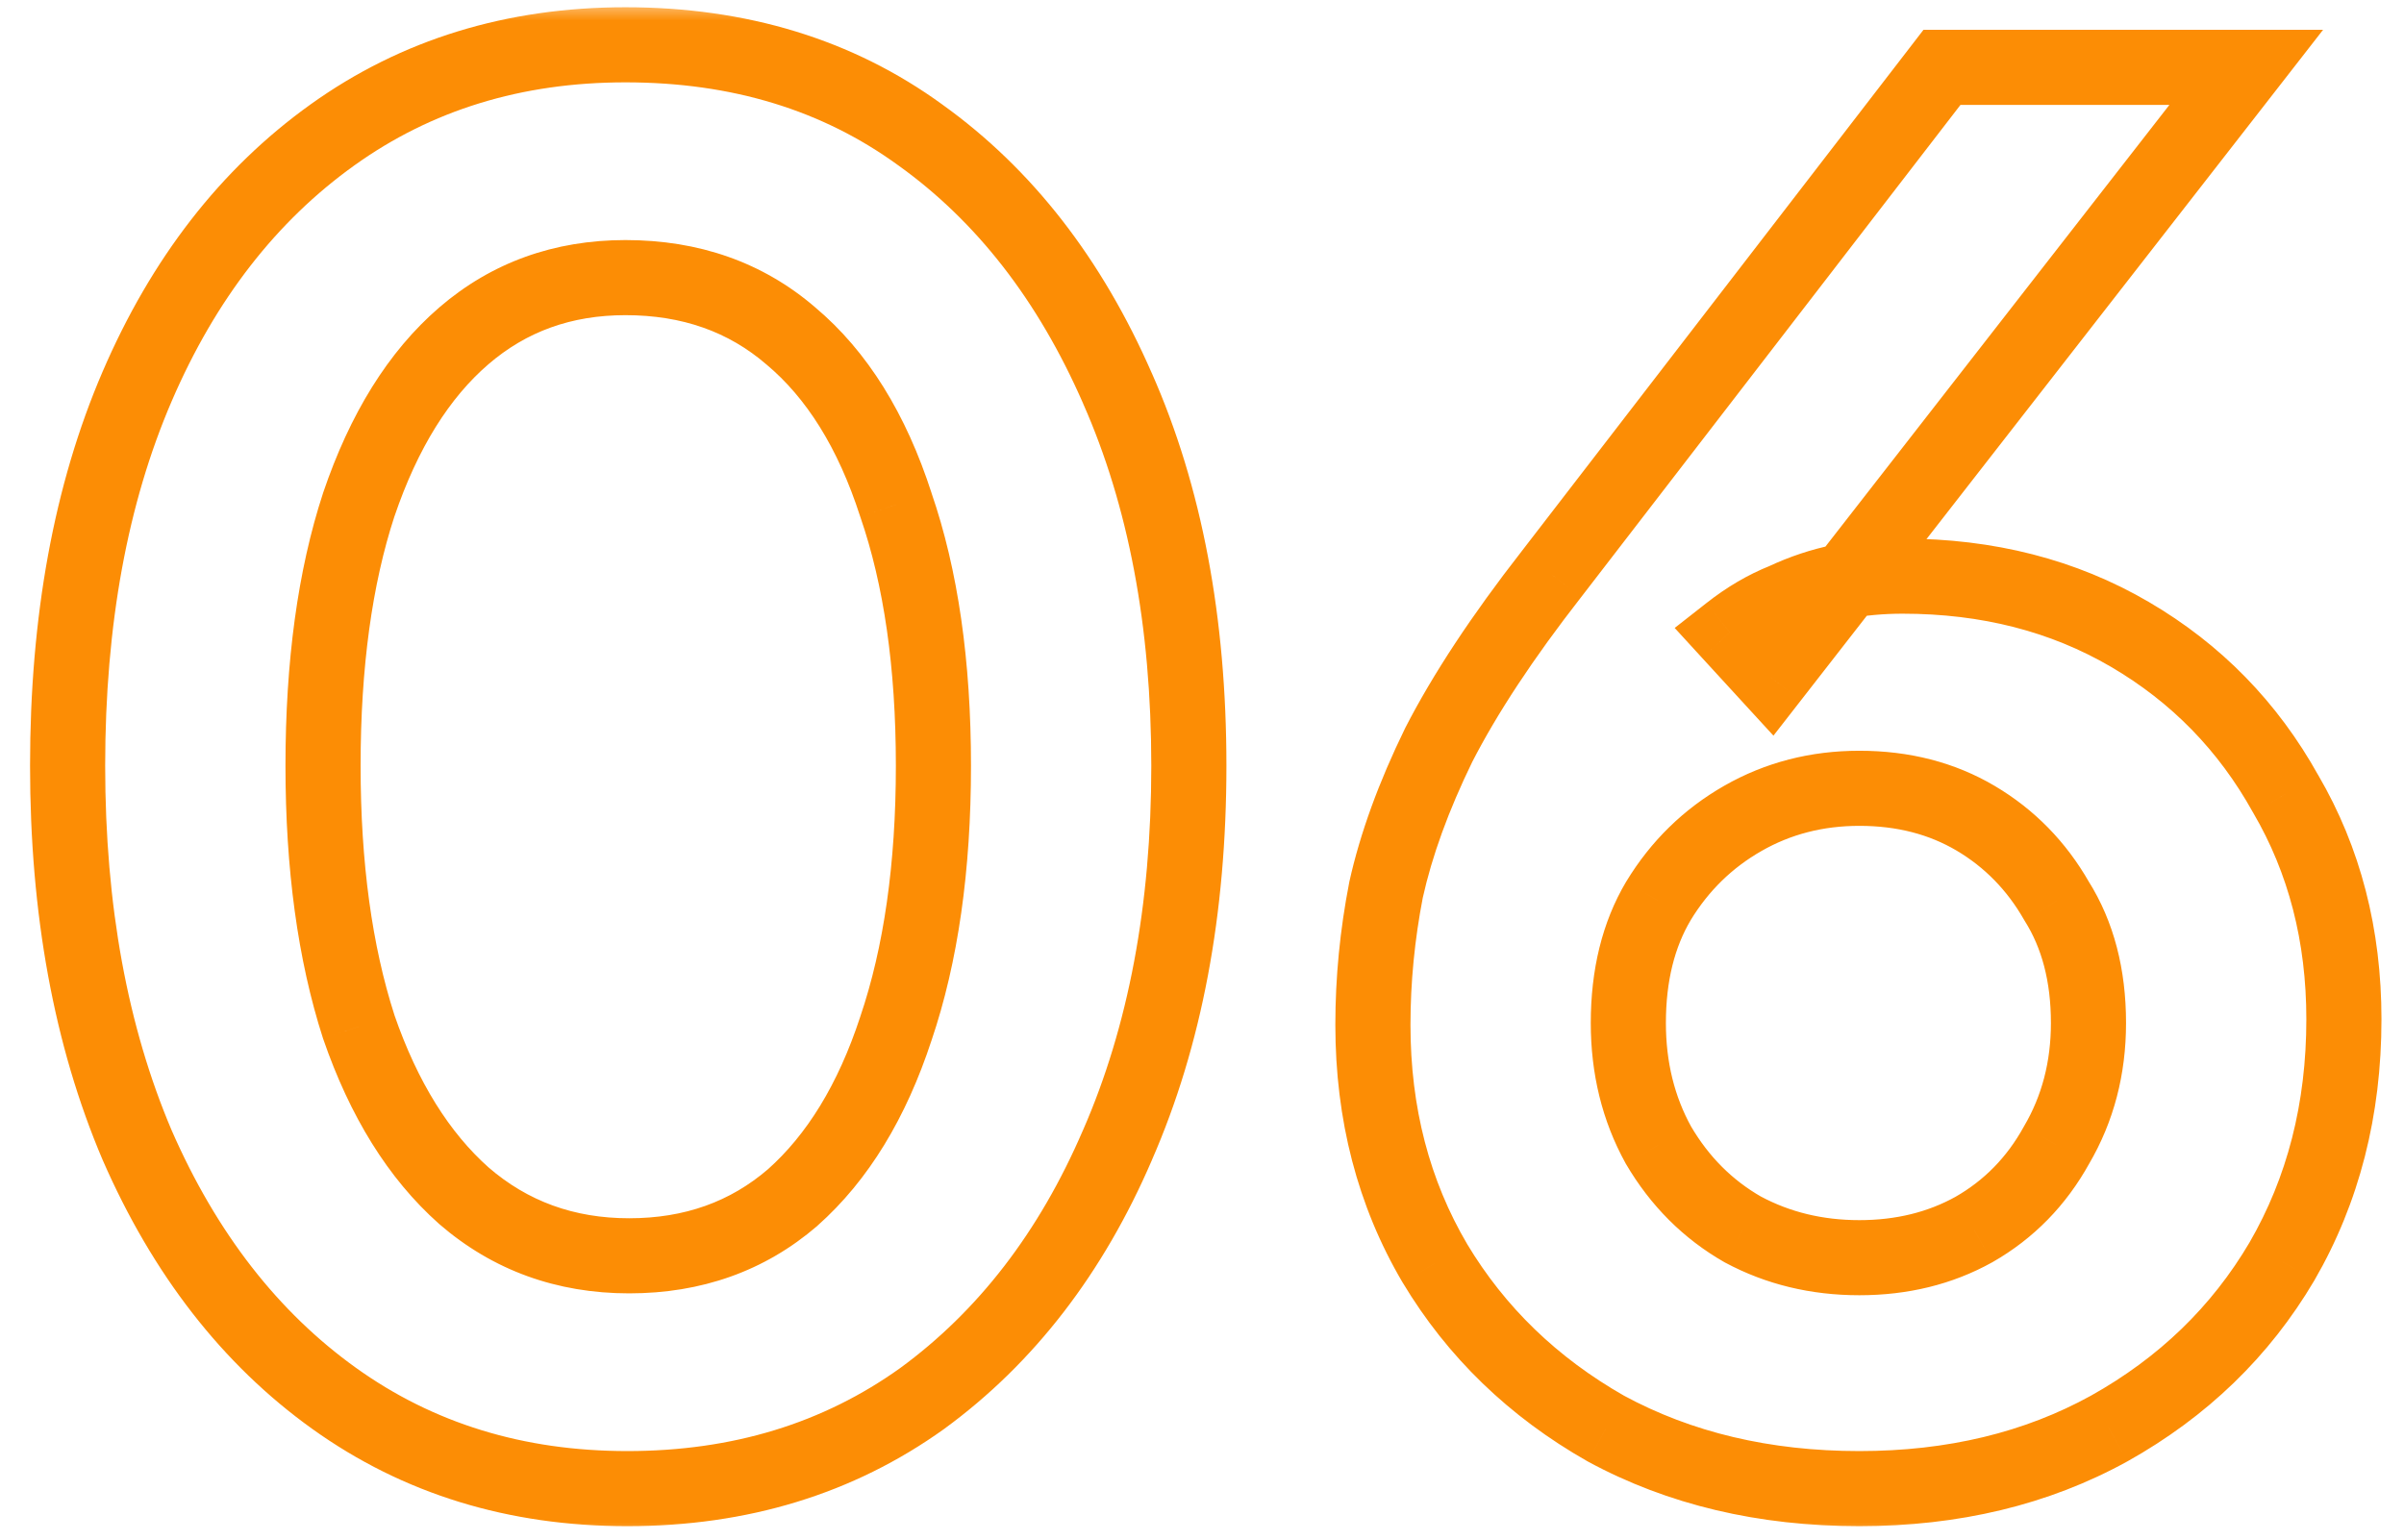 <svg xmlns="http://www.w3.org/2000/svg" width="64" height="41" viewBox="0 0 64 41" fill="none"><mask id="path-1-outside-1_5704_216" maskUnits="userSpaceOnUse" x="0" y="0.043" width="64" height="41" fill="black"><rect fill="white" y="0.043" width="64" height="41"></rect><path d="M16.7 39.643C13.733 39.643 11.133 38.843 8.9 37.243C6.667 35.643 4.917 33.393 3.65 30.493C2.417 27.593 1.8 24.226 1.8 20.393C1.8 16.526 2.417 13.16 3.65 10.293C4.883 7.426 6.617 5.193 8.85 3.593C11.083 1.993 13.683 1.193 16.65 1.193C19.683 1.193 22.3 1.993 24.5 3.593C26.733 5.193 28.483 7.443 29.75 10.343C31.017 13.21 31.65 16.56 31.65 20.393C31.65 24.226 31.017 27.593 29.75 30.493C28.517 33.36 26.783 35.61 24.55 37.243C22.317 38.843 19.7 39.643 16.7 39.643ZM16.75 33.443C18.45 33.443 19.9 32.926 21.1 31.893C22.3 30.826 23.217 29.326 23.85 27.393C24.517 25.426 24.85 23.093 24.85 20.393C24.85 17.693 24.517 15.376 23.85 13.443C23.217 11.476 22.283 9.976 21.05 8.943C19.85 7.91 18.383 7.393 16.65 7.393C14.983 7.393 13.55 7.91 12.35 8.943C11.15 9.976 10.217 11.476 9.55 13.443C8.917 15.376 8.6 17.693 8.6 20.393C8.6 23.06 8.917 25.376 9.55 27.343C10.217 29.276 11.15 30.776 12.35 31.843C13.583 32.91 15.05 33.443 16.75 33.443ZM49.5 39.643C46.967 39.643 44.717 39.11 42.75 38.043C40.817 36.943 39.3 35.476 38.2 33.643C37.1 31.776 36.55 29.66 36.55 27.293C36.55 26.093 36.667 24.893 36.9 23.693C37.167 22.493 37.634 21.21 38.3 19.843C39 18.476 40 16.96 41.3 15.293L51.7 1.793H59.8L47.15 18.043L46.05 16.843C46.517 16.476 47 16.193 47.5 15.993C48 15.76 48.5 15.593 49 15.493C49.534 15.393 50.084 15.343 50.65 15.343C52.917 15.343 54.934 15.86 56.7 16.893C58.467 17.926 59.85 19.343 60.85 21.143C61.884 22.91 62.4 24.91 62.4 27.143C62.4 29.543 61.85 31.693 60.75 33.593C59.65 35.46 58.117 36.943 56.15 38.043C54.217 39.11 52 39.643 49.5 39.643ZM49.5 33.493C50.634 33.493 51.65 33.243 52.55 32.743C53.484 32.21 54.217 31.46 54.75 30.493C55.317 29.526 55.6 28.443 55.6 27.243C55.6 25.976 55.317 24.893 54.75 23.993C54.217 23.06 53.5 22.326 52.6 21.793C51.7 21.26 50.667 20.993 49.5 20.993C48.367 20.993 47.334 21.26 46.4 21.793C45.467 22.326 44.717 23.06 44.15 23.993C43.617 24.893 43.35 25.976 43.35 27.243C43.35 28.443 43.617 29.526 44.15 30.493C44.717 31.46 45.467 32.21 46.4 32.743C47.334 33.243 48.367 33.493 49.5 33.493Z"></path></mask><path d="M8.9 37.243L8.318 38.056L8.318 38.056L8.9 37.243ZM3.65 30.493L2.73 30.884L2.734 30.893L3.65 30.493ZM3.65 10.293L2.731 9.898L2.731 9.898L3.65 10.293ZM8.85 3.593L8.268 2.78L8.268 2.78L8.85 3.593ZM24.5 3.593L23.912 4.402L23.918 4.406L24.5 3.593ZM29.75 10.343L28.834 10.743L28.835 10.747L29.75 10.343ZM29.75 30.493L28.834 30.093L28.831 30.098L29.75 30.493ZM24.55 37.243L25.132 38.056L25.14 38.05L24.55 37.243ZM21.1 31.893L21.753 32.651L21.759 32.646L21.764 32.64L21.1 31.893ZM23.85 27.393L22.903 27.072L22.9 27.082L23.85 27.393ZM23.85 13.443L22.898 13.749L22.901 13.759L22.905 13.769L23.85 13.443ZM21.05 8.943L20.397 9.701L20.408 9.709L21.05 8.943ZM12.35 8.943L11.697 8.185L11.697 8.185L12.35 8.943ZM9.55 13.443L8.603 13.122L8.6 13.132L9.55 13.443ZM9.55 27.343L8.598 27.649L8.601 27.659L8.605 27.669L9.55 27.343ZM12.35 31.843L11.686 32.59L11.696 32.599L12.35 31.843ZM16.7 38.643C13.925 38.643 11.532 37.898 9.482 36.43L8.318 38.056C10.735 39.787 13.542 40.643 16.7 40.643V38.643ZM9.482 36.43C7.417 34.95 5.772 32.853 4.566 30.093L2.734 30.893C4.061 33.933 5.917 36.336 8.318 38.056L9.482 36.43ZM4.57 30.102C3.4 27.349 2.8 24.12 2.8 20.393H0.8C0.8 24.332 1.434 27.837 2.73 30.884L4.57 30.102ZM2.8 20.393C2.8 16.631 3.4 13.404 4.569 10.688L2.731 9.898C1.433 12.915 0.8 16.422 0.8 20.393H2.8ZM4.569 10.688C5.74 7.966 7.366 5.886 9.432 4.406L8.268 2.78C5.867 4.5 4.027 6.887 2.731 9.898L4.569 10.688ZM9.432 4.406C11.482 2.937 13.875 2.193 16.65 2.193V0.193C13.492 0.193 10.684 1.049 8.268 2.78L9.432 4.406ZM16.65 2.193C19.497 2.193 21.902 2.94 23.912 4.402L25.088 2.784C22.698 1.046 19.869 0.193 16.65 0.193V2.193ZM23.918 4.406C25.983 5.886 27.628 7.983 28.834 10.743L30.666 9.943C29.339 6.903 27.483 4.5 25.082 2.78L23.918 4.406ZM28.835 10.747C30.035 13.461 30.65 16.669 30.65 20.393H32.65C32.65 16.451 31.999 12.958 30.665 9.939L28.835 10.747ZM30.65 20.393C30.65 24.117 30.035 27.343 28.834 30.093L30.666 30.893C31.999 27.843 32.65 24.336 32.65 20.393H30.65ZM28.831 30.098C27.66 32.822 26.031 34.921 23.96 36.436L25.14 38.05C27.536 36.298 29.374 33.898 30.669 30.888L28.831 30.098ZM23.968 36.43C21.92 37.897 19.511 38.643 16.7 38.643V40.643C19.889 40.643 22.713 39.789 25.132 38.056L23.968 36.43ZM16.75 34.443C18.671 34.443 20.357 33.852 21.753 32.651L20.448 31.135C19.443 32 18.23 32.443 16.75 32.443V34.443ZM21.764 32.64C23.128 31.429 24.126 29.762 24.8 27.704L22.9 27.082C22.307 28.891 21.473 30.224 20.436 31.146L21.764 32.64ZM24.797 27.714C25.508 25.618 25.85 23.171 25.85 20.393H23.85C23.85 23.015 23.526 25.234 22.903 27.072L24.797 27.714ZM25.85 20.393C25.85 17.615 25.508 15.183 24.795 13.117L22.905 13.769C23.526 15.57 23.85 17.77 23.85 20.393H25.85ZM24.802 13.136C24.127 11.041 23.106 9.361 21.692 8.176L20.408 9.709C21.461 10.592 22.306 11.912 22.898 13.749L24.802 13.136ZM21.703 8.185C20.303 6.98 18.599 6.393 16.65 6.393V8.393C18.168 8.393 19.397 8.839 20.398 9.701L21.703 8.185ZM16.65 6.393C14.758 6.393 13.089 6.987 11.697 8.185L13.002 9.701C14.011 8.832 15.209 8.393 16.65 8.393V6.393ZM11.697 8.185C10.326 9.366 9.31 11.037 8.603 13.122L10.497 13.764C11.124 11.915 11.974 10.586 13.002 9.701L11.697 8.185ZM8.6 13.132C7.925 15.192 7.6 17.62 7.6 20.393H9.6C9.6 17.766 9.909 15.56 10.5 13.754L8.6 13.132ZM7.6 20.393C7.6 23.135 7.925 25.56 8.598 27.649L10.502 27.036C9.908 25.193 9.6 22.984 9.6 20.393H7.6ZM8.605 27.669C9.312 29.721 10.327 31.383 11.686 32.59L13.014 31.096C11.973 30.17 11.121 28.832 10.495 27.017L8.605 27.669ZM11.696 32.599C13.119 33.83 14.821 34.443 16.75 34.443V32.443C15.279 32.443 14.047 31.989 13.004 31.087L11.696 32.599ZM42.75 38.043L42.256 38.912L42.265 38.917L42.274 38.922L42.75 38.043ZM38.2 33.643L37.339 34.151L37.343 34.157L38.2 33.643ZM36.9 23.693L35.924 23.476L35.921 23.489L35.919 23.502L36.9 23.693ZM38.3 19.843L37.41 19.387L37.406 19.396L37.402 19.404L38.3 19.843ZM41.3 15.293L42.089 15.908L42.093 15.903L41.3 15.293ZM51.7 1.793V0.793H51.208L50.908 1.183L51.7 1.793ZM59.8 1.793L60.59 2.407L61.846 0.793H59.8V1.793ZM47.15 18.043L46.413 18.719L47.213 19.591L47.94 18.657L47.15 18.043ZM46.05 16.843L45.433 16.057L44.584 16.723L45.313 17.519L46.05 16.843ZM47.5 15.993L47.872 16.921L47.898 16.911L47.923 16.899L47.5 15.993ZM49 15.493L48.816 14.51L48.804 14.512L49 15.493ZM56.7 16.893L56.196 17.756L56.196 17.756L56.7 16.893ZM60.85 21.143L59.976 21.629L59.982 21.638L59.987 21.648L60.85 21.143ZM60.75 33.593L61.612 34.101L61.616 34.094L60.75 33.593ZM56.15 38.043L56.633 38.919L56.639 38.916L56.15 38.043ZM52.55 32.743L53.036 33.617L53.047 33.611L52.55 32.743ZM54.75 30.493L53.888 29.987L53.881 29.998L53.875 30.01L54.75 30.493ZM54.75 23.993L53.882 24.489L53.893 24.508L53.904 24.526L54.75 23.993ZM46.4 21.793L45.904 20.925L46.4 21.793ZM44.15 23.993L43.296 23.474L43.29 23.483L44.15 23.993ZM44.15 30.493L43.275 30.976L43.281 30.988L43.288 30.999L44.15 30.493ZM46.4 32.743L45.904 33.611L45.916 33.618L45.928 33.624L46.4 32.743ZM49.5 38.643C47.111 38.643 45.029 38.141 43.227 37.164L42.274 38.922C44.405 40.078 46.823 40.643 49.5 40.643V38.643ZM43.245 37.174C41.455 36.155 40.066 34.808 39.058 33.129L37.343 34.157C38.535 36.144 40.179 37.731 42.256 38.912L43.245 37.174ZM39.062 33.135C38.061 31.436 37.55 29.498 37.55 27.293H35.55C35.55 29.821 36.14 32.116 37.339 34.151L39.062 33.135ZM37.55 27.293C37.55 26.158 37.661 25.022 37.882 23.884L35.919 23.502C35.673 24.764 35.55 26.028 35.55 27.293H37.55ZM37.877 23.91C38.123 22.802 38.559 21.593 39.199 20.281L37.402 19.404C36.708 20.826 36.211 22.184 35.924 23.476L37.877 23.91ZM39.19 20.299C39.853 19.005 40.814 17.542 42.089 15.908L40.512 14.678C39.187 16.377 38.148 17.948 37.41 19.387L39.19 20.299ZM42.093 15.903L52.493 2.403L50.908 1.183L40.508 14.683L42.093 15.903ZM51.7 2.793H59.8V0.793H51.7V2.793ZM59.011 1.179L46.361 17.429L47.94 18.657L60.59 2.407L59.011 1.179ZM47.888 17.367L46.788 16.167L45.313 17.519L46.413 18.719L47.888 17.367ZM46.668 17.629C47.068 17.316 47.469 17.083 47.872 16.921L47.129 15.065C46.532 15.303 45.967 15.637 45.433 16.057L46.668 17.629ZM47.923 16.899C48.357 16.697 48.781 16.557 49.197 16.474L48.804 14.512C48.22 14.629 47.644 14.822 47.078 15.087L47.923 16.899ZM49.185 16.476C49.655 16.388 50.143 16.343 50.65 16.343V14.343C50.025 14.343 49.413 14.398 48.816 14.51L49.185 16.476ZM50.65 16.343C52.759 16.343 54.598 16.822 56.196 17.756L57.205 16.03C55.269 14.898 53.075 14.343 50.65 14.343V16.343ZM56.196 17.756C57.806 18.698 59.063 19.984 59.976 21.629L61.724 20.657C60.638 18.702 59.128 17.154 57.205 16.03L56.196 17.756ZM59.987 21.648C60.923 23.248 61.4 25.07 61.4 27.143H63.4C63.4 24.749 62.845 22.572 61.714 20.638L59.987 21.648ZM61.4 27.143C61.4 29.384 60.889 31.358 59.885 33.092L61.616 34.094C62.812 32.028 63.4 29.702 63.4 27.143H61.4ZM59.889 33.085C58.883 34.793 57.481 36.153 55.662 37.17L56.639 38.916C58.753 37.733 60.418 36.126 61.612 34.101L59.889 33.085ZM55.667 37.167C53.901 38.142 51.854 38.643 49.5 38.643V40.643C52.147 40.643 54.534 40.077 56.633 38.919L55.667 37.167ZM49.5 34.493C50.786 34.493 51.973 34.208 53.036 33.617L52.065 31.869C51.328 32.278 50.481 32.493 49.5 32.493V34.493ZM53.047 33.611C54.144 32.984 55.006 32.099 55.626 30.976L53.875 30.01C53.428 30.82 52.824 31.435 52.054 31.875L53.047 33.611ZM55.613 30.999C56.276 29.868 56.6 28.608 56.6 27.243H54.6C54.6 28.278 54.358 29.185 53.888 29.987L55.613 30.999ZM56.6 27.243C56.6 25.824 56.282 24.548 55.597 23.46L53.904 24.526C54.353 25.238 54.6 26.128 54.6 27.243H56.6ZM55.619 23.497C55.002 22.417 54.163 21.557 53.11 20.933L52.091 22.653C52.837 23.096 53.432 23.702 53.882 24.489L55.619 23.497ZM53.11 20.933C52.039 20.298 50.825 19.993 49.5 19.993V21.993C50.509 21.993 51.362 22.222 52.091 22.653L53.11 20.933ZM49.5 19.993C48.203 19.993 46.997 20.3 45.904 20.925L46.897 22.661C47.67 22.219 48.531 21.993 49.5 21.993V19.993ZM45.904 20.925C44.821 21.544 43.949 22.398 43.296 23.474L45.005 24.512C45.485 23.721 46.113 23.109 46.897 22.661L45.904 20.925ZM43.29 23.483C42.648 24.567 42.35 25.835 42.35 27.243H44.35C44.35 26.118 44.586 25.219 45.011 24.503L43.29 23.483ZM42.35 27.243C42.35 28.597 42.653 29.849 43.275 30.976L45.026 30.01C44.581 29.204 44.35 28.289 44.35 27.243H42.35ZM43.288 30.999C43.939 32.109 44.813 32.987 45.904 33.611L46.897 31.875C46.121 31.432 45.495 30.81 45.013 29.987L43.288 30.999ZM45.928 33.624C47.017 34.208 48.214 34.493 49.5 34.493V32.493C48.52 32.493 47.651 32.278 46.873 31.861L45.928 33.624Z" fill="#FC8D05" mask="url(#path-1-outside-1_5704_216)"></path></svg>